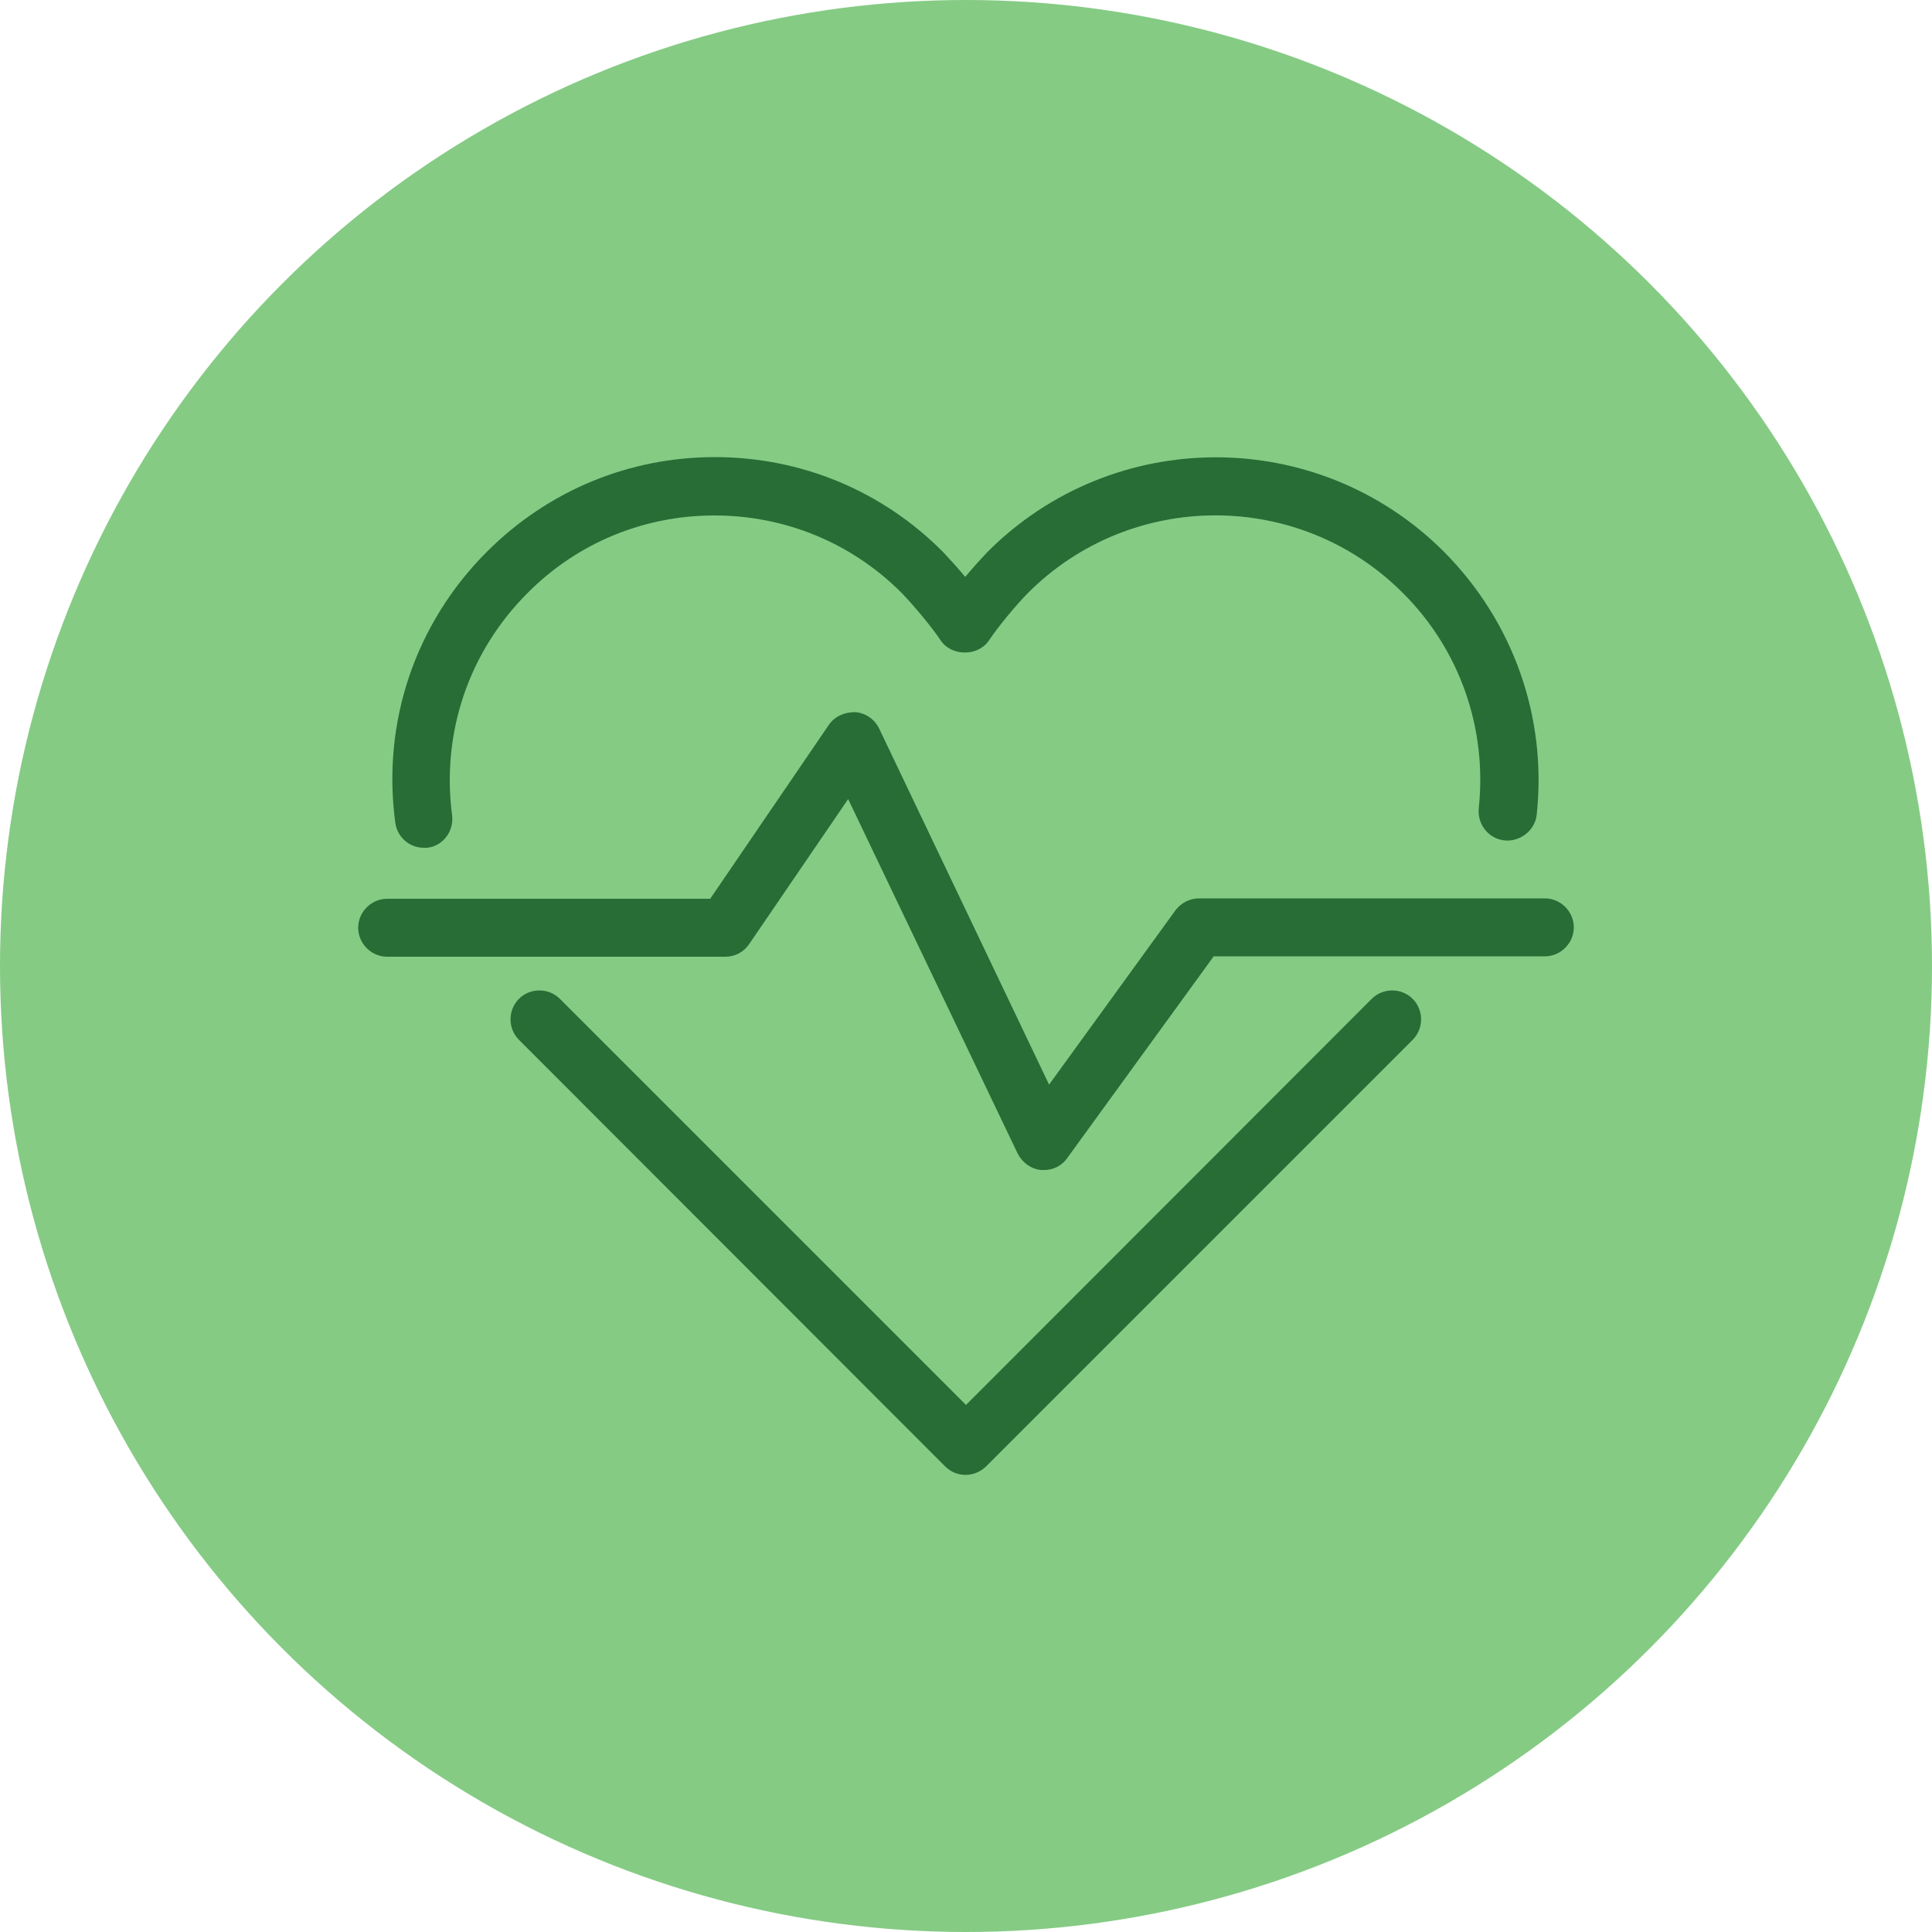 <?xml version="1.0" encoding="UTF-8"?>
<!-- Generator: Adobe Illustrator 27.0.0, SVG Export Plug-In . SVG Version: 6.00 Build 0)  -->
<svg xmlns="http://www.w3.org/2000/svg" xmlns:xlink="http://www.w3.org/1999/xlink" version="1.1" id="Layer_1" x="0px" y="0px" viewBox="0 0 50 50" style="enable-background:new 0 0 50 50;" xml:space="preserve">
<style type="text/css">
	.st0{fill:#85CB84;}
	.st1{fill:#286C36;}
</style>
<g>
	<g>
		<circle class="st0" cx="25" cy="25" r="25"></circle>
	</g>
</g>
<g>
	<g>
		<path class="st1" d="M10.97,21.94c-0.37,0-0.69-0.27-0.74-0.65c-0.35-2.6,0.52-5.16,2.37-7.01c1.58-1.58,3.67-2.45,5.9-2.45    s4.33,0.87,5.9,2.45c0.17,0.18,0.38,0.41,0.58,0.65c0.2-0.24,0.41-0.47,0.58-0.65c3.26-3.26,8.55-3.26,11.81,0    c1.79,1.8,2.67,4.28,2.4,6.8c-0.04,0.41-0.43,0.71-0.83,0.67c-0.41-0.04-0.71-0.41-0.67-0.83c0.22-2.07-0.49-4.11-1.97-5.58    c-2.67-2.67-7.02-2.67-9.69,0c-0.31,0.31-0.78,0.88-1.02,1.24c-0.28,0.41-0.96,0.41-1.24,0c-0.24-0.36-0.71-0.92-1.02-1.24    c-1.29-1.29-3.01-2-4.84-2s-3.55,0.71-4.84,2.01c-1.52,1.52-2.23,3.62-1.95,5.75c0.05,0.41-0.23,0.79-0.64,0.84    C11.04,21.94,11,21.94,10.97,21.94z"></path>
	</g>
	<g>
		<path class="st1" d="M24.99,38.17c-0.19,0-0.38-0.07-0.53-0.22L13.43,26.91c-0.29-0.29-0.29-0.77,0-1.06s0.77-0.29,1.06,0    L25,36.36l10.5-10.51c0.29-0.29,0.77-0.29,1.06,0s0.29,0.77,0,1.06L25.52,37.95C25.38,38.09,25.18,38.17,24.99,38.17z"></path>
	</g>
	<g>
		<path class="st1" d="M27.02,30.28c-0.02,0-0.04,0-0.07,0c-0.26-0.02-0.49-0.19-0.61-0.42l-4.39-9.18l-2.56,3.75    c-0.14,0.21-0.37,0.33-0.62,0.33h-8.75c-0.41,0-0.75-0.34-0.75-0.75s0.34-0.75,0.75-0.75h8.36l3.07-4.5    c0.15-0.22,0.4-0.33,0.68-0.33c0.27,0.02,0.5,0.18,0.62,0.42l4.4,9.22l3.27-4.51c0.14-0.19,0.37-0.31,0.61-0.31h8.95    c0.41,0,0.75,0.34,0.75,0.75s-0.34,0.75-0.75,0.75h-8.57l-3.79,5.22C27.48,30.17,27.26,30.28,27.02,30.28z"></path>
	</g>
</g>
</svg>
